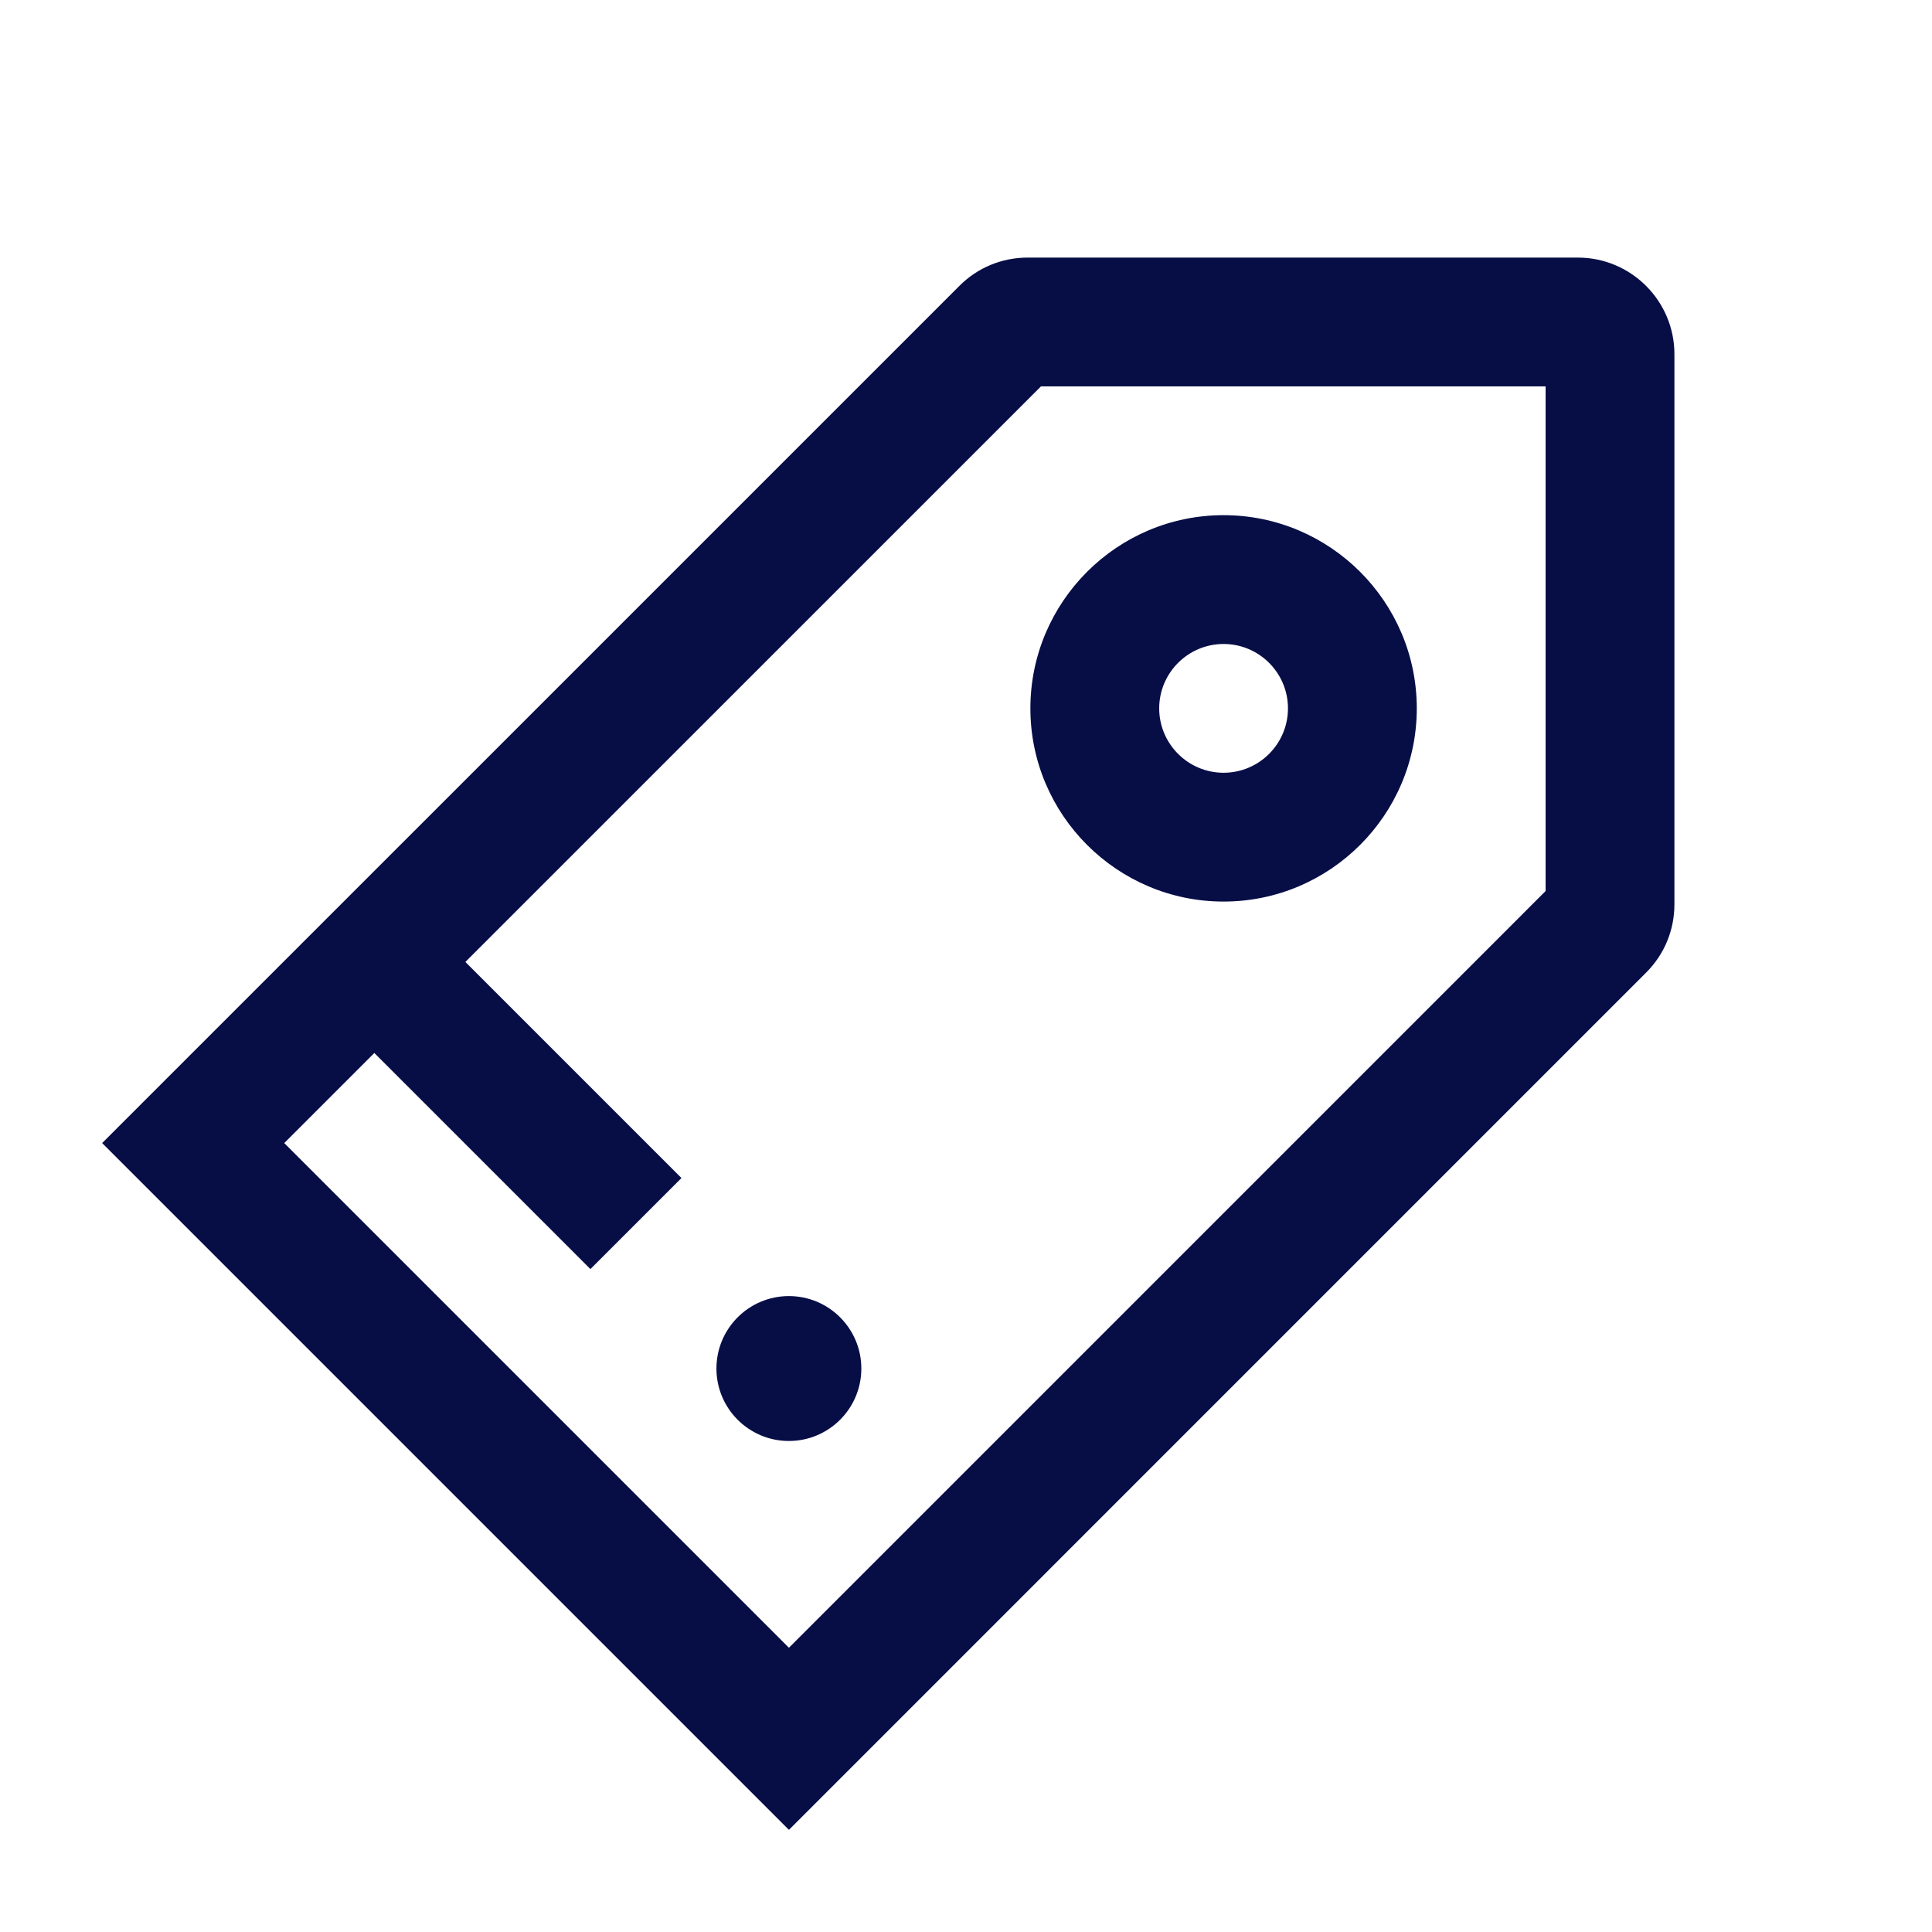 <svg xmlns="http://www.w3.org/2000/svg" width="40" height="40" viewBox="0 0 40 40" fill="none"><path d="M32.667 5.333H21.277C20.742 5.333 20.24 5.541 19.864 5.918L2.115 23.666L16.334 37.885L34.082 20.136C34.46 19.758 34.667 19.256 34.667 18.723V7.333C34.667 6.23 33.77 5.333 32.667 5.333ZM32 18.448L16.334 34.115L5.885 23.666L7.75 21.801L12.224 26.275L14.109 24.39L9.635 19.916L21.552 8H32V18.448Z" fill="#070E46"></path><path d="M25.333 18.666C27.538 18.666 29.333 16.871 29.333 14.666C29.333 12.461 27.538 10.666 25.333 10.666C23.128 10.666 21.333 12.461 21.333 14.666C21.333 16.871 23.128 18.666 25.333 18.666ZM25.333 13.333C26.068 13.333 26.666 13.931 26.666 14.666C26.666 15.401 26.068 15.999 25.333 15.999C24.598 15.999 24 15.401 24 14.666C24 13.931 24.598 13.333 25.333 13.333Z" fill="#070E46"></path><path d="M16.333 29.834C17.161 29.834 17.833 29.162 17.833 28.334C17.833 27.506 17.161 26.834 16.333 26.834C15.505 26.834 14.833 27.506 14.833 28.334C14.833 29.162 15.505 29.834 16.333 29.834Z" fill="#070E46"></path></svg>